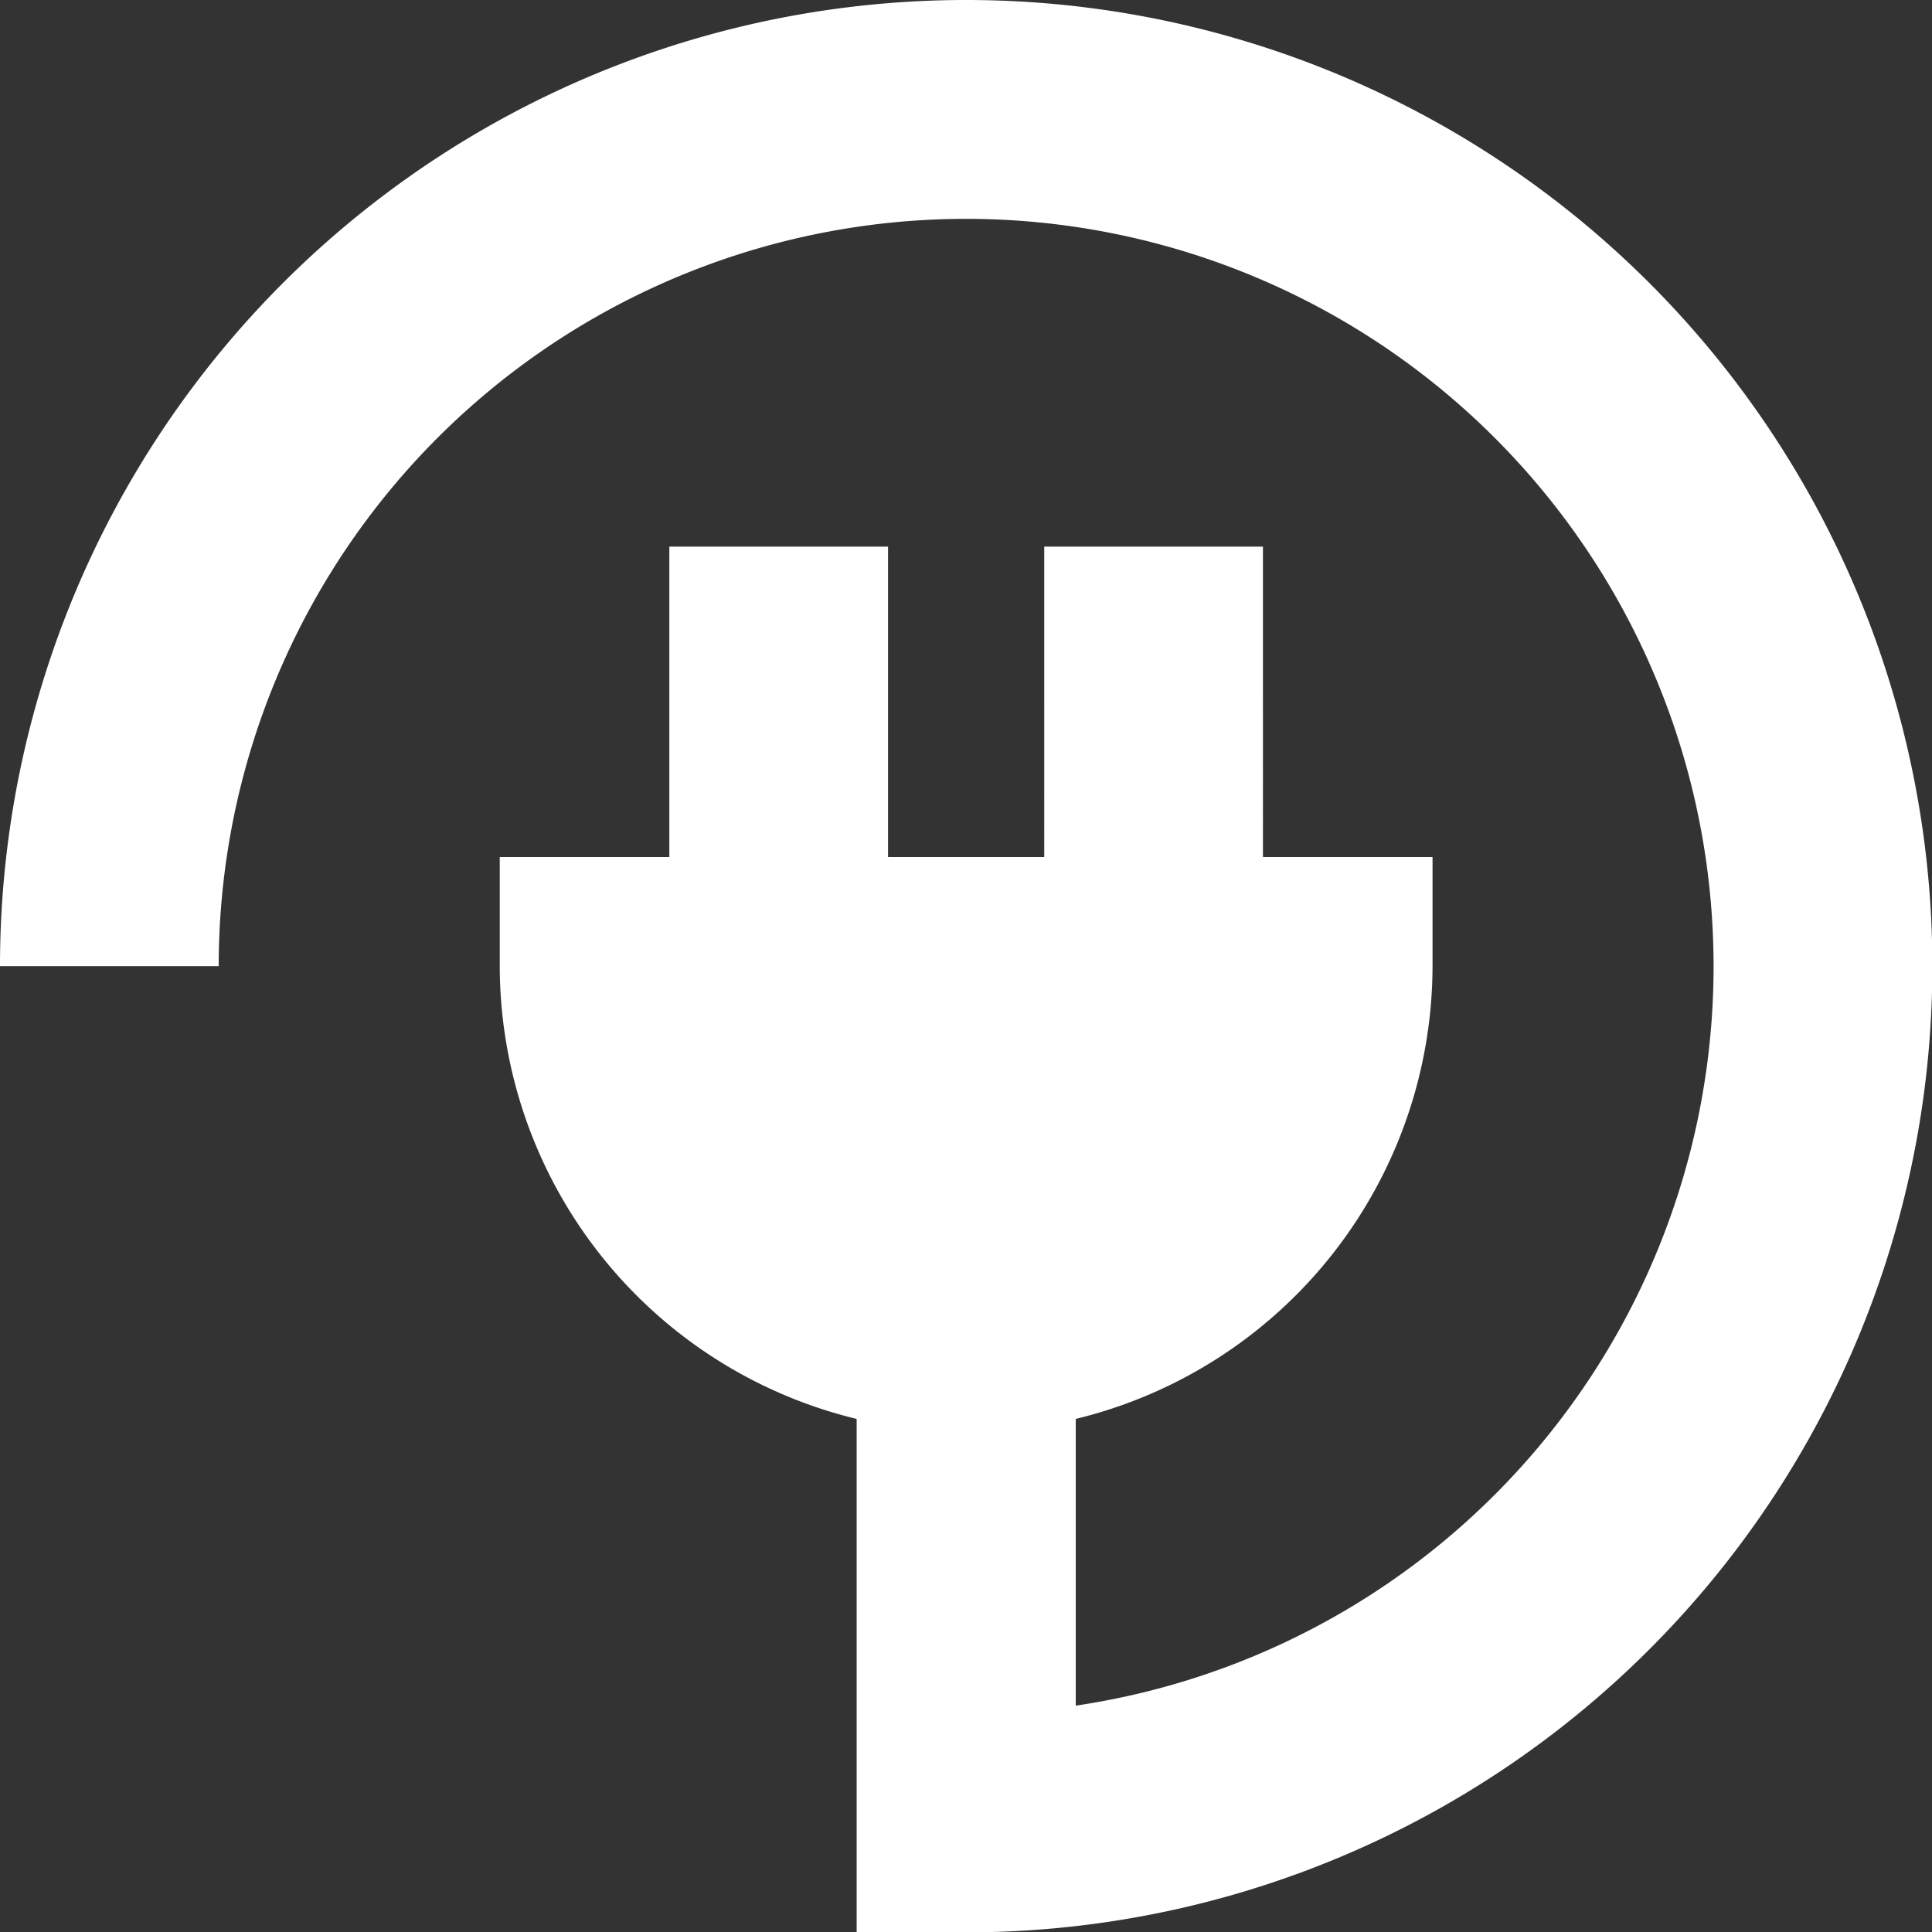 <svg xmlns="http://www.w3.org/2000/svg" width="54.328" height="54.338" viewBox="0 0 54.328 54.338">
  <rect x="0" y="0" width="54.328" height="54.338" fill="#333333" stroke="none"/>
  <path id="navlogo" d="M95.475,27.169h6.15a21.018,21.018,0,1,1,24.1,20.794V39.9a13.125,13.125,0,0,0,10.033-12.736V24.1h-4.769V15.371h-6.15V24.1h-4.392V15.371h-6.15V24.1h-4.769v3.07A13.124,13.124,0,0,0,119.564,39.9V54.338h3.072A27.169,27.169,0,1,0,95.475,27.169" transform="translate(-95.475)" fill="#fff"/>
</svg>
